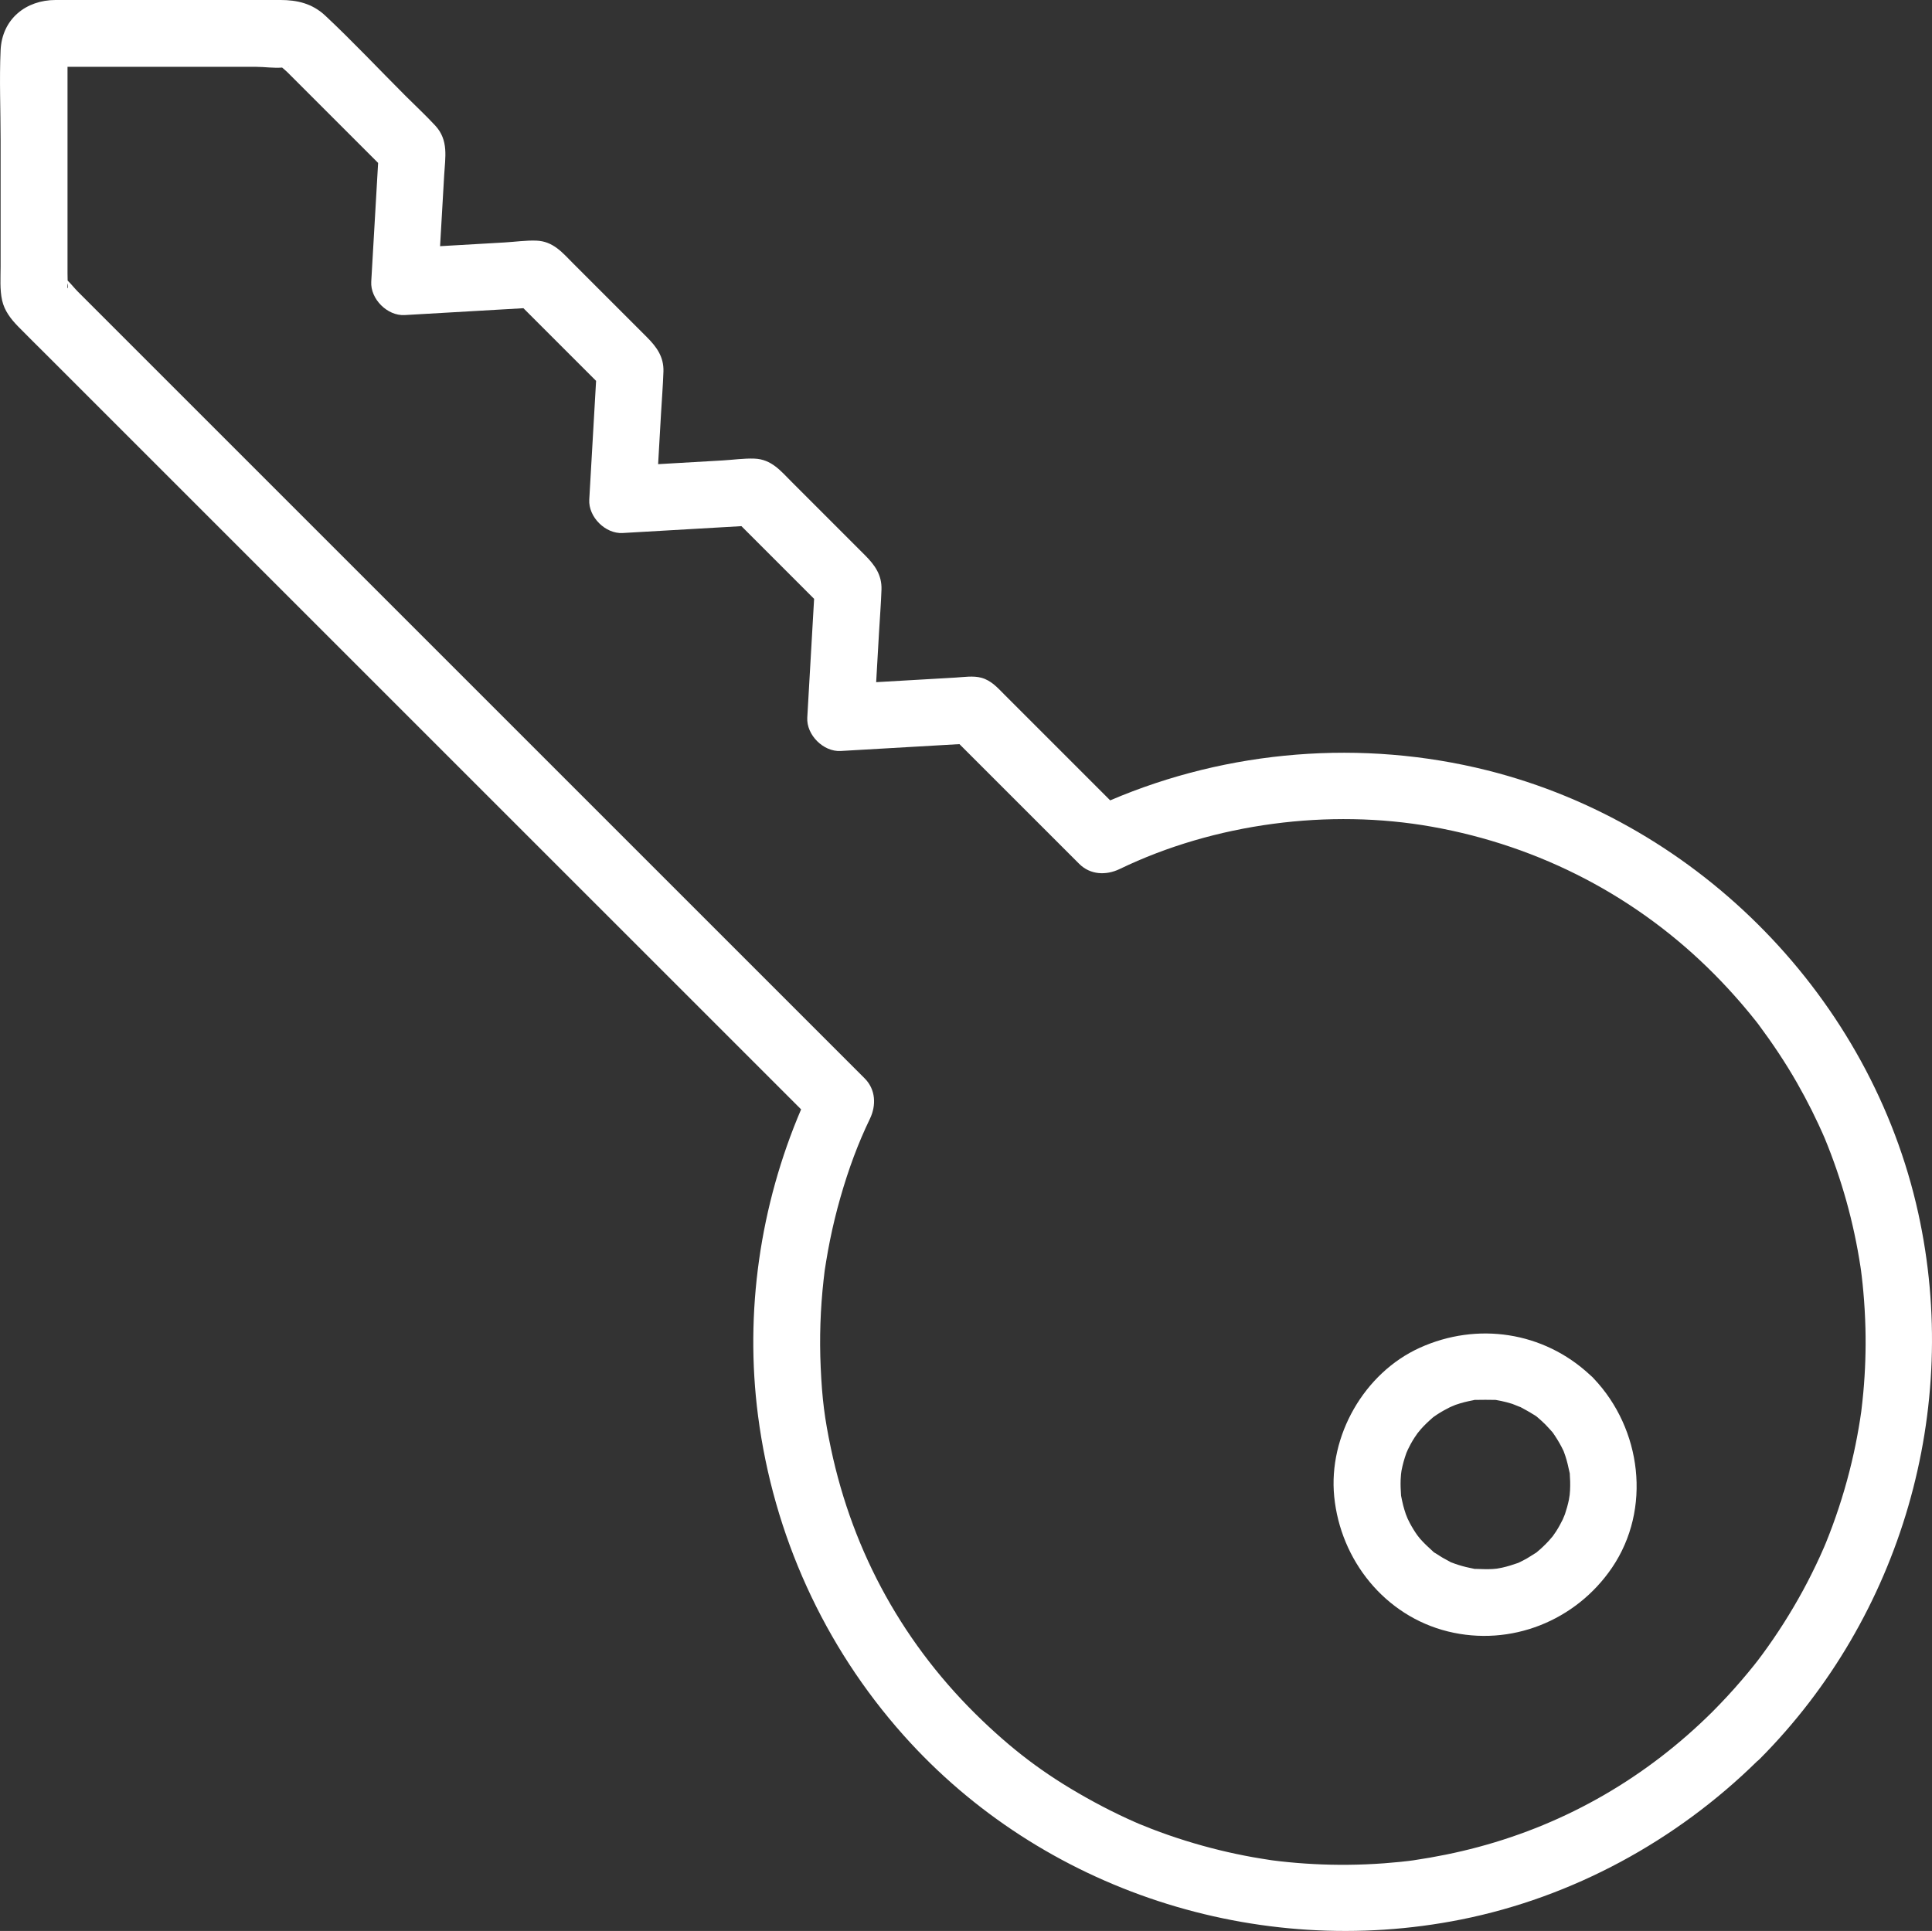 <svg enable-background="new 109.161 109.251 474.404 474.206" height="474.206" viewBox="109.161 109.251 474.404 474.206" width="474.404" xmlns="http://www.w3.org/2000/svg"><rect x="109.161" y="109.251" width="474.404" height="474.206" fill="#333333" stroke="none"/><g fill="#fff"><path d="m500.49 447.77c-.094-.103-.182-.209-.282-.307-.042-.041-.087-.076-.129-.116-.174-.171-.352-.334-.538-.485-11.389-10.588-27.638-13.032-41.782-6.613-13.633 6.191-22.453 21.641-20.983 36.52 1.543 15.625 12.418 29.297 27.905 33.129 15.435 3.816 31.422-2.582 40.31-15.656 9.785-14.402 7.271-34.096-4.501-46.472zm-5.805 27.509c0-.028-.052.601-.083 1.049-.074.43-.192 1.227-.19 1.201-.125.613-.273 1.215-.438 1.816s-.352 1.199-.551 1.789c-.1.286-.54 1.259-.538 1.29-.492.988-1.012 1.958-1.611 2.886-.037.056-.712 1.001-.847 1.225-.317.383-.638.764-.974 1.127-.898.973-1.859 1.887-2.883 2.734-.072.06-.127.106-.169.144-.099.059-.212.127-.351.212-.656.398-1.289.836-1.957 1.219-.66.379-1.34.715-2.027 1.051 1.254-.605.152-.043-.133.055-1.301.453-2.602.871-3.948 1.164-.407.09-.821.158-1.233.231-.245.021-.788.083-1.009.097-1.371.086-2.72.012-4.086-.023-.171-.004-.3-.005-.408-.004-.099-.023-.218-.051-.361-.082-.605-.133-1.219-.242-1.828-.395-1.215-.301-2.406-.68-3.57-1.133-.048-.019-.079-.029-.116-.043-.096-.058-.207-.123-.345-.203-.551-.316-1.125-.59-1.672-.914-.551-.324-1.078-.688-1.629-1.027-.228-.139-.37-.22-.464-.27-.063-.067-.171-.17-.356-.336-1.09-.98-2.145-1.969-3.105-3.074-.123-.14-.465-.59-.634-.808-.297-.424-.589-.852-.858-1.29-.34-.543-.656-1.094-.957-1.656.03.058-.34-.697-.549-1.105-.166-.426-.456-1.135-.436-1.086-.246-.711-.465-1.426-.652-2.148-.191-.727-.324-1.453-.48-2.188-.017-.074-.028-.128-.042-.191-.002-.053-.006-.121-.013-.207-.086-1.242-.141-2.473-.094-3.715.018-.451.056-.903.092-1.355.031-.27.082-.705.119-.898.285-1.473.684-2.914 1.191-4.324.066-.187.277-.646.388-.888.213-.432.424-.864.655-1.288.305-.559.633-1.109.98-1.645-.05.076.458-.652.72-1.045.307-.361.896-1.089.831-1.014.441-.496.906-.973 1.383-1.438s.973-.898 1.465-1.34c.096-.079.179-.148.253-.209.292-.213.59-.418.892-.611 1.01-.667 2.062-1.239 3.137-1.781.154-.052 1.236-.538 1.363-.578.711-.246 1.426-.461 2.148-.652s1.452-.324 2.188-.48c.157-.033.265-.06.353-.083.104.002.232.002.417-.003 1.5-.031 2.956-.031 4.456 0 .122.003.221.004.312.006.032.006.055.011.094.018.859.148 1.711.324 2.555.543.48.125.961.262 1.438.414.253.082 1.943.804 1.98.775 1.221.627 2.377 1.318 3.556 2.037.08.047.307.211.474.33.715.595 1.401 1.238 2.08 1.896.002.002.003.004.005.006v-.001c.559.57 1.082 1.16 1.617 1.75 1.07 1.199.371.48.164.188.82 1.148 1.559 2.348 2.211 3.598.109.216.444.923.506 1.016.15.396.292.797.424 1.198.434 1.309.727 2.637 1.016 3.981.028.131.053.236.074.33.001.114.004.251.012.439.023.496.066.988.078 1.488.013.74.009 1.486-.03 2.228z"/><path d="m580.184 407.146c-11.582-52.604-53.543-95.589-105.77-108.699-30.736-7.711-63.567-5.071-92.646 7.357l-25.998-25.999c-1.673-1.672-3.195-3.434-5.61-4.102-2.022-.559-4.297-.168-6.348-.055-3.367.195-6.742.387-10.112.586-3.131.183-6.264.361-9.396.542.235-4.109.472-8.219.708-12.326.195-3.469.48-6.945.598-10.418.121-3.613-1.68-6.059-4.051-8.434-6-6.004-12-12.004-18.004-18.008-2.68-2.68-4.961-5.566-9.164-5.714-2.559-.094-5.227.301-7.789.449-5.279.303-10.56.609-15.84.915.236-4.109.472-8.218.708-12.325.195-3.469.48-6.945.598-10.418.121-3.613-1.68-6.059-4.051-8.434l-18.004-18.004c-2.68-2.68-4.961-5.566-9.164-5.715-2.559-.094-5.227.301-7.789.449-5.278.303-10.558.609-15.838.915.336-5.814.672-11.629 1.006-17.439.25-4.391 1.148-8.562-2.188-12.172-2.312-2.5-4.84-4.839-7.246-7.246-6.562-6.562-12.949-13.367-19.715-19.715-3.238-3.039-6.922-3.887-11.117-3.887h-11.516-33.254-10.352c-7.344 0-13.184 4.703-13.531 12.336-.328 7.27 0 14.629 0 21.906v31.211c0 2.734-.223 5.629.371 8.316.57 2.555 2.164 4.605 3.941 6.422 2.328 2.383 4.719 4.719 7.078 7.078 10.598 10.598 21.191 21.191 31.789 31.789 15.258 15.258 30.516 30.516 45.773 45.773 16.242 16.242 32.484 32.484 48.727 48.727l40.691 40.69c6.067 6.067 12.129 12.129 18.192 18.193-10.088 23.607-13.887 49.79-10.571 75.284 3.797 29.176 16.133 56.438 35.727 78.422 34.055 38.211 86.926 55.25 136.94 45.242 27.37-5.476 52.743-19.298 72.62-38.823.239-.189.472-.391.691-.611 34.777-34.974 49.516-85.899 38.906-134.058zm-13.989 48.772c-.054.422-.147 1.054 0 0zm-386.082-330.254c-.06.062-.18.051-.333.001.115.009.293.042.333-.001zm-54.375 53.735c.016-.201.022-.405.027-.608.292 1.07-.127 1.872-.027.608zm330.581 386.694c-.39.052-1.172.157-1.284.17-.75.086-1.492.168-2.242.246-1.246.125-2.492.234-3.746.328-2.996.223-6.004.344-9.012.371-5.512.043-11.031-.242-16.512-.859-.62-.067-1.235-.146-1.854-.226-.169-.023-.353-.049-.443-.063-1.488-.234-2.98-.461-4.461-.727-2.723-.492-5.43-1.062-8.121-1.719-5.648-1.379-11.215-3.113-16.641-5.199-1.043-.398-2.078-.817-3.109-1.245-.33-.146-1.202-.522-1.277-.556-.586-.258-1.164-.523-1.746-.789-2.676-1.234-5.316-2.555-7.902-3.961-10.949-5.938-18.892-11.763-27.509-19.992-19.233-18.363-31.832-41.203-37.258-66.884-1.57-7.434-2.172-12.18-2.52-19.973-.324-7.148-.082-14.324.711-21.434.285-2.555.23-2.094.641-4.633.277-1.699.586-3.395.926-5.082.711-3.527 1.562-7.023 2.547-10.477 2.047-7.16 4.375-13.396 7.258-19.371 1.602-3.32 1.438-7.219-1.285-9.941-4.145-4.145-8.297-8.297-12.44-12.441-10.555-10.555-21.109-21.109-31.668-31.668-14.137-14.137-28.27-28.27-42.406-42.406l-83.066-83.066c-7.875-7.875-15.754-15.754-23.629-23.629-.785-.785-1.612-1.849-2.501-2.719-.006-.586-.03-1.175-.03-1.753v-11.434-30.465-8.833h3.336 13.441 29.559c1.907 0 4.307.353 6.365.181.452.406.937.789 1.271 1.124l22.295 22.295c-.562 9.72-1.123 19.444-1.686 29.162-.246 4.25 3.961 8.449 8.203 8.203 9.718-.563 19.442-1.123 29.162-1.686l17.845 17.845c-.557 9.719-1.119 19.443-1.675 29.161-.246 4.25 3.961 8.449 8.203 8.203 9.718-.563 19.442-1.123 29.162-1.686 5.947 5.953 11.896 11.902 17.845 17.851-.557 9.72-1.119 19.444-1.675 29.162-.246 4.25 3.961 8.449 8.203 8.203 9.718-.563 19.443-1.123 29.162-1.686l29.393 29.392c2.738 2.738 6.621 2.883 9.941 1.285 23.34-11.266 51.512-14.875 76.668-10.395 26.629 4.734 50.641 17.305 69.479 36.352 2.074 2.094 4.078 4.262 6.016 6.485.871 1 1.727 2.02 2.57 3.039.422.508.836 1.027 1.246 1.543.197.251.396.498.593.746.077.102.177.232.306.402 3.418 4.598 6.605 9.352 9.449 14.328 1.273 2.23 2.488 4.5 3.637 6.797.57 1.145 1.125 2.297 1.664 3.457.324.695.641 1.395.953 2.094.188.422.372.846.557 1.269 2.064 5.012 3.837 10.146 5.299 15.364 1.488 5.332 2.652 10.758 3.484 16.23-.006-.033.071.501.135.94.045.374.178 1.402.17 1.356.148 1.246.277 2.492.387 3.742.273 2.996.441 6 .52 9.008.133 5.262-.043 10.526-.52 15.772-.137 1.5-.305 2.992-.48 4.488-.004.039-.011.095-.019.159-.102.709-.205 1.425-.317 2.138-.434 2.734-.941 5.453-1.535 8.148-1.328 6.043-3.074 12-5.211 17.805-.523 1.434-1.078 2.848-1.652 4.266-.073.183-.296.705-.396.943-.344.789-.689 1.58-1.049 2.365-1.281 2.793-2.652 5.551-4.117 8.254-2.977 5.473-6.32 10.746-10.012 15.767-.384.523-.778 1.045-1.172 1.562-.171.214-.896 1.142-.914 1.16-.996 1.242-2.012 2.465-3.047 3.668-2.258 2.646-4.624 5.18-7.063 7.64-.013.013-.027.024-.041.037l.003.003c-.003.003-.004.005-.006.007-16.146 16.048-35.638 27.39-57.576 33.248-5.193 1.389-10.461 2.451-15.78 3.234z"/></g></svg>